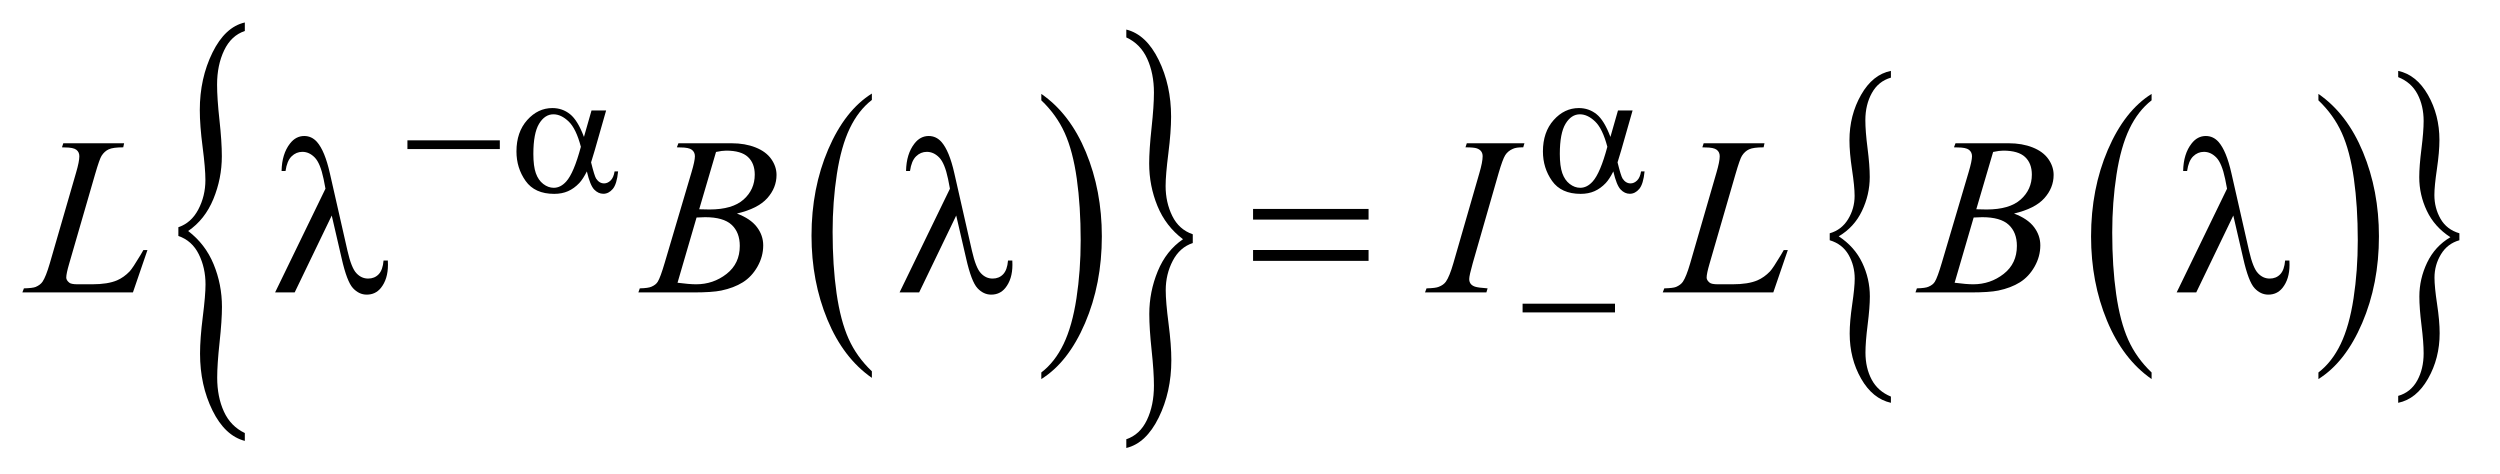 <?xml version="1.0" encoding="UTF-8"?>
<!DOCTYPE svg PUBLIC '-//W3C//DTD SVG 1.0//EN'
          'http://www.w3.org/TR/2001/REC-SVG-20010904/DTD/svg10.dtd'>
<svg stroke-dasharray="none" shape-rendering="auto" xmlns="http://www.w3.org/2000/svg" font-family="'Dialog'" text-rendering="auto" width="174" fill-opacity="1" color-interpolation="auto" color-rendering="auto" preserveAspectRatio="xMidYMid meet" font-size="12px" viewBox="0 0 174 33" fill="black" xmlns:xlink="http://www.w3.org/1999/xlink" stroke="black" image-rendering="auto" stroke-miterlimit="10" stroke-linecap="square" stroke-linejoin="miter" font-style="normal" stroke-width="1" height="33" stroke-dashoffset="0" font-weight="normal" stroke-opacity="1"
><!--Generated by the Batik Graphics2D SVG Generator--><defs id="genericDefs"
  /><g
  ><defs id="defs1"
    ><clipPath clipPathUnits="userSpaceOnUse" id="clipPath1"
      ><path d="M0.837 1.015 L111.184 1.015 L111.184 21.872 L0.837 21.872 L0.837 1.015 Z"
      /></clipPath
      ><clipPath clipPathUnits="userSpaceOnUse" id="clipPath2"
      ><path d="M26.739 32.521 L26.739 701.01 L3552.199 701.01 L3552.199 32.521 Z"
      /></clipPath
      ><clipPath clipPathUnits="userSpaceOnUse" id="clipPath3"
      ><path d="M-144.716 37.542 L-144.716 706.032 L6430.86 706.032 L6430.86 37.542 Z"
      /></clipPath
      ><clipPath clipPathUnits="userSpaceOnUse" id="clipPath4"
      ><path d="M0 37.542 L0 706.032 L3616 706.032 L3616 37.542 Z"
      /></clipPath
      ><clipPath clipPathUnits="userSpaceOnUse" id="clipPath5"
      ><path d="M-1338.108 27.516 L-1338.108 695.988 L5238.044 695.988 L5238.044 27.516 Z"
      /></clipPath
      ><clipPath clipPathUnits="userSpaceOnUse" id="clipPath6"
      ><path d="M0 27.516 L0 695.988 L3615.999 695.988 L3615.999 27.516 Z"
      /></clipPath
    ></defs
    ><g transform="scale(1.576,1.576) translate(-0.837,-1.015) matrix(0.031,0,0,0.031,0,0)"
    ><path d="M1269.062 561.703 L1269.062 571.047 Q1228.406 542.797 1205.742 488.148 Q1183.078 433.5 1183.078 368.531 Q1183.078 300.953 1206.914 245.438 Q1230.75 189.922 1269.063 166.016 L1269.063 175.141 Q1249.906 189.922 1237.602 215.563 Q1225.297 241.203 1219.219 280.641 Q1213.141 320.078 1213.141 362.875 Q1213.141 411.328 1218.75 450.445 Q1224.359 489.563 1235.883 515.313 Q1247.406 541.063 1269.062 561.703 Z" stroke="none" clip-path="url(#clipPath2)"
    /></g
    ><g transform="matrix(0.049,0,0,0.049,-1.319,-1.599)"
    ><path d="M1506.016 175.141 L1506.016 166.016 Q1546.656 194.047 1569.32 248.695 Q1591.984 303.344 1591.984 368.312 Q1591.984 435.891 1568.156 491.516 Q1544.328 547.141 1506.015 571.047 L1506.015 561.703 Q1525.328 546.922 1537.633 521.281 Q1549.937 495.641 1555.93 456.312 Q1561.922 416.984 1561.922 373.969 Q1561.922 325.719 1556.398 286.5 Q1550.875 247.281 1539.265 221.531 Q1527.656 195.781 1506.015 175.141 Z" stroke="none" clip-path="url(#clipPath2)"
    /></g
    ><g transform="matrix(0.026,0,0,0.049,3.827,-1.846)"
    ><path d="M330.281 372.828 L330.281 360.391 Q364.719 354.328 383.688 335.195 Q402.656 316.062 402.656 293.422 Q402.656 276.844 395.164 246.398 Q387.672 215.953 387.672 193.953 Q387.672 148.984 421.469 112.477 Q455.266 75.969 508.188 69.594 L508.188 81.719 Q471.844 88.094 452.875 109.133 Q433.906 130.172 433.906 157.922 Q433.906 177.375 440.281 208.141 Q446.656 238.906 446.656 259.625 Q446.656 291.203 424.016 320.375 Q401.375 349.547 356.422 365.812 Q402.344 384.297 424.656 412.992 Q446.969 441.688 446.969 473.578 Q446.969 492.703 440.594 523.953 Q434.219 555.203 434.219 574.016 Q434.219 601.437 452.234 622.32 Q470.25 643.203 508.188 652.766 L508.188 663.937 Q454.953 656.594 421.633 620.727 Q388.312 584.859 388.312 539.906 Q388.312 518.531 395.64 487.766 Q402.969 457 402.969 441.688 Q402.969 418.094 384.953 398.805 Q366.937 379.516 330.281 372.828 Z" stroke="none" clip-path="url(#clipPath4)"
    /></g
    ><g transform="matrix(0.026,0,0,0.049,35.381,-1.353)"
    ><path d="M1832.156 360.391 L1832.156 372.828 Q1797.391 378.875 1778.578 398.008 Q1759.766 417.141 1759.766 439.781 Q1759.766 456.359 1767.266 486.969 Q1774.766 517.578 1774.766 539.266 Q1774.766 584.219 1740.961 620.727 Q1707.156 657.234 1654.234 663.937 L1654.234 651.5 Q1690.578 645.125 1709.391 624.234 Q1728.203 603.344 1728.203 575.297 Q1728.203 555.844 1721.984 525.07 Q1715.766 494.297 1715.766 473.578 Q1715.766 442.015 1738.406 412.836 Q1761.047 383.656 1806 367.406 Q1759.766 348.906 1737.609 320.211 Q1715.453 291.515 1715.453 259.953 Q1715.453 240.5 1721.828 209.25 Q1728.203 178 1728.203 159.187 Q1728.203 132.094 1710.188 111.047 Q1692.172 90 1654.234 80.766 L1654.234 69.594 Q1707.484 76.609 1740.805 112.641 Q1774.125 148.672 1774.125 193.312 Q1774.125 214.672 1766.789 245.445 Q1759.453 276.219 1759.453 291.828 Q1759.453 315.109 1777.312 334.398 Q1795.172 353.688 1832.156 360.391 Z" stroke="none" clip-path="url(#clipPath6)"
    /></g
    ><g transform="matrix(0.049,0,0,0.049,-1.319,-1.599)"
    ><path d="M3083.062 561.703 L3083.062 571.047 Q3042.406 542.797 3019.742 488.148 Q2997.078 433.5 2997.078 368.531 Q2997.078 300.953 3020.914 245.438 Q3044.75 189.922 3083.062 166.016 L3083.062 175.141 Q3063.906 189.922 3051.602 215.563 Q3039.297 241.203 3033.219 280.641 Q3027.141 320.078 3027.141 362.875 Q3027.141 411.328 3032.75 450.445 Q3038.359 489.563 3049.883 515.313 Q3061.406 541.063 3083.062 561.703 Z" stroke="none" clip-path="url(#clipPath2)"
    /></g
    ><g transform="matrix(0.049,0,0,0.049,-1.319,-1.599)"
    ><path d="M3320.016 175.141 L3320.016 166.016 Q3360.656 194.047 3383.32 248.695 Q3405.984 303.344 3405.984 368.312 Q3405.984 435.891 3382.156 491.516 Q3358.328 547.141 3320.016 571.047 L3320.016 561.703 Q3339.328 546.922 3351.633 521.281 Q3363.938 495.641 3369.93 456.312 Q3375.922 416.984 3375.922 373.969 Q3375.922 325.719 3370.398 286.5 Q3364.875 247.281 3353.266 221.531 Q3341.656 195.781 3320.016 175.141 Z" stroke="none" clip-path="url(#clipPath2)"
    /></g
    ><g transform="matrix(0.049,0,0,0.049,-1.319,-1.599)"
    ><path d="M2625.859 373.875 L2625.859 364 Q2642.688 359.203 2651.953 344.023 Q2661.219 328.844 2661.219 310.891 Q2661.219 297.734 2657.562 273.578 Q2653.906 249.422 2653.906 231.969 Q2653.906 196.312 2670.414 167.352 Q2686.922 138.391 2712.781 133.328 L2712.781 142.938 Q2695.031 148 2685.758 164.695 Q2676.484 181.391 2676.484 203.391 Q2676.484 218.828 2679.602 243.234 Q2682.719 267.641 2682.719 284.078 Q2682.719 309.125 2671.656 332.266 Q2660.594 355.406 2638.641 368.312 Q2661.062 382.969 2671.969 405.734 Q2682.875 428.5 2682.875 453.797 Q2682.875 468.969 2679.758 493.758 Q2676.641 518.547 2676.641 533.469 Q2676.641 555.219 2685.445 571.789 Q2694.25 588.359 2712.781 595.938 L2712.781 604.797 Q2686.766 598.984 2670.492 570.523 Q2654.219 542.062 2654.219 506.406 Q2654.219 489.453 2657.797 465.047 Q2661.375 440.641 2661.375 428.5 Q2661.375 409.781 2652.578 394.484 Q2643.781 379.188 2625.859 373.875 Z" stroke="none" clip-path="url(#clipPath2)"
    /></g
    ><g transform="matrix(0.049,0,0,0.049,-1.319,-1.599)"
    ><path d="M3520.25 364 L3520.25 373.875 Q3503.266 378.672 3494.078 393.852 Q3484.891 409.031 3484.891 426.984 Q3484.891 440.141 3488.555 464.422 Q3492.219 488.703 3492.219 505.906 Q3492.219 541.562 3475.703 570.523 Q3459.188 599.484 3433.328 604.797 L3433.328 594.938 Q3451.094 589.875 3460.281 573.305 Q3469.469 556.734 3469.469 534.484 Q3469.469 519.047 3466.43 494.641 Q3463.391 470.234 3463.391 453.797 Q3463.391 428.75 3474.453 405.609 Q3485.516 382.469 3507.469 369.562 Q3484.891 354.906 3474.062 332.141 Q3463.234 309.375 3463.234 284.328 Q3463.234 268.906 3466.352 244.117 Q3469.469 219.328 3469.469 204.406 Q3469.469 182.906 3460.672 166.211 Q3451.875 149.516 3433.328 142.188 L3433.328 133.328 Q3459.344 138.891 3475.625 167.477 Q3491.906 196.062 3491.906 231.469 Q3491.906 248.422 3488.32 272.828 Q3484.734 297.234 3484.734 309.625 Q3484.734 328.094 3493.461 343.391 Q3502.188 358.688 3520.25 364 Z" stroke="none" clip-path="url(#clipPath2)"
    /></g
    ><g transform="matrix(0.049,0,0,0.049,-1.319,-1.599)"
    ><path d="M215.719 448 L58.688 448 L60.875 442.219 Q73.375 441.906 77.594 440.188 Q84.156 437.375 87.281 432.844 Q92.125 425.656 97.594 406.906 L134.938 278 Q139.625 262.062 139.625 254.562 Q139.625 248.625 135.328 245.344 Q131.031 242.062 119.156 242.062 Q116.5 242.062 114.938 241.906 L116.812 236.125 L203.219 236.125 L201.969 241.906 Q187.438 241.906 181.344 244.719 Q175.25 247.531 171.188 253.938 Q168.375 258.156 161.969 280.188 L125.25 406.906 Q121.031 421.281 121.031 426.906 Q121.031 430.656 125.25 434.094 Q127.906 436.438 137.281 436.438 L157.75 436.438 Q180.094 436.438 193.219 430.812 Q202.906 426.594 211.031 418.156 Q215.406 413.469 226.5 394.875 L230.562 387.844 L236.344 387.844 L215.719 448 ZM988.344 241.906 L990.531 236.125 L1066.156 236.125 Q1085.219 236.125 1100.141 242.062 Q1115.062 248 1122.484 258.625 Q1129.906 269.25 1129.906 281.125 Q1129.906 299.406 1116.703 314.172 Q1103.5 328.938 1073.656 335.969 Q1092.875 343.156 1101.937 355.031 Q1111 366.906 1111 381.125 Q1111 396.906 1102.875 411.281 Q1094.75 425.656 1082.015 433.625 Q1069.281 441.594 1051.312 445.344 Q1038.5 448 1011.312 448 L933.656 448 L935.687 442.219 Q947.875 441.906 952.25 439.875 Q958.5 437.219 961.156 432.844 Q964.906 426.906 971.156 405.656 L1009.125 277.375 Q1013.969 261.125 1013.969 254.562 Q1013.969 248.781 1009.672 245.422 Q1005.375 242.062 993.344 242.062 Q990.688 242.062 988.344 241.906 ZM1020.062 329.875 Q1030.219 330.188 1034.75 330.188 Q1067.25 330.188 1083.109 316.047 Q1098.969 301.906 1098.969 280.656 Q1098.969 264.562 1089.281 255.578 Q1079.594 246.594 1058.344 246.594 Q1052.719 246.594 1043.969 248.469 L1020.062 329.875 ZM989.281 434.25 Q1006.156 436.438 1015.688 436.438 Q1040.062 436.438 1058.891 421.75 Q1077.719 407.062 1077.719 381.906 Q1077.719 362.688 1066.078 351.906 Q1054.438 341.125 1028.5 341.125 Q1023.5 341.125 1016.312 341.594 L989.281 434.25 ZM2139.906 442.219 L2138.188 448 L2051 448 L2053.188 442.219 Q2066.312 441.906 2070.531 440.031 Q2077.406 437.375 2080.688 432.688 Q2085.844 425.344 2091.312 406.438 L2128.188 278.625 Q2132.875 262.688 2132.875 254.562 Q2132.875 250.5 2130.844 247.688 Q2128.812 244.875 2124.672 243.391 Q2120.531 241.906 2108.5 241.906 L2110.375 236.125 L2192.25 236.125 L2190.531 241.906 Q2180.531 241.75 2175.688 244.094 Q2168.656 247.219 2164.984 253 Q2161.312 258.781 2155.531 278.625 L2118.812 406.438 Q2113.812 424.094 2113.812 428.938 Q2113.812 432.844 2115.766 435.578 Q2117.719 438.312 2122.016 439.797 Q2126.312 441.281 2139.906 442.219 ZM2545.719 448 L2388.688 448 L2390.875 442.219 Q2403.375 441.906 2407.594 440.188 Q2414.156 437.375 2417.281 432.844 Q2422.125 425.656 2427.594 406.906 L2464.938 278 Q2469.625 262.062 2469.625 254.562 Q2469.625 248.625 2465.328 245.344 Q2461.031 242.062 2449.156 242.062 Q2446.5 242.062 2444.938 241.906 L2446.812 236.125 L2533.219 236.125 L2531.969 241.906 Q2517.438 241.906 2511.344 244.719 Q2505.25 247.531 2501.188 253.938 Q2498.375 258.156 2491.969 280.188 L2455.25 406.906 Q2451.031 421.281 2451.031 426.906 Q2451.031 430.656 2455.25 434.094 Q2457.906 436.438 2467.281 436.438 L2487.75 436.438 Q2510.094 436.438 2523.219 430.812 Q2532.906 426.594 2541.031 418.156 Q2545.406 413.469 2556.5 394.875 L2560.562 387.844 L2566.344 387.844 L2545.719 448 ZM2802.344 241.906 L2804.531 236.125 L2880.156 236.125 Q2899.219 236.125 2914.141 242.062 Q2929.062 248 2936.484 258.625 Q2943.906 269.25 2943.906 281.125 Q2943.906 299.406 2930.703 314.172 Q2917.5 328.938 2887.656 335.969 Q2906.875 343.156 2915.938 355.031 Q2925 366.906 2925 381.125 Q2925 396.906 2916.875 411.281 Q2908.75 425.656 2896.016 433.625 Q2883.281 441.594 2865.312 445.344 Q2852.5 448 2825.312 448 L2747.656 448 L2749.688 442.219 Q2761.875 441.906 2766.25 439.875 Q2772.5 437.219 2775.156 432.844 Q2778.906 426.906 2785.156 405.656 L2823.125 277.375 Q2827.969 261.125 2827.969 254.562 Q2827.969 248.781 2823.672 245.422 Q2819.375 242.062 2807.344 242.062 Q2804.688 242.062 2802.344 241.906 ZM2834.062 329.875 Q2844.219 330.188 2848.75 330.188 Q2881.25 330.188 2897.109 316.047 Q2912.969 301.906 2912.969 280.656 Q2912.969 264.562 2903.281 255.578 Q2893.594 246.594 2872.344 246.594 Q2866.719 246.594 2857.969 248.469 L2834.062 329.875 ZM2803.281 434.25 Q2820.156 436.438 2829.688 436.438 Q2854.062 436.438 2872.891 421.75 Q2891.719 407.062 2891.719 381.906 Q2891.719 362.688 2880.078 351.906 Q2868.438 341.125 2842.5 341.125 Q2837.5 341.125 2830.312 341.594 L2803.281 434.25 Z" stroke="none" clip-path="url(#clipPath2)"
    /></g
    ><g transform="matrix(0.049,0,0,0.049,-1.319,-1.599)"
    ><path d="M605.625 232 L736.875 232 L736.875 244.375 L605.625 244.375 L605.625 232 ZM867.125 189.5 L887.875 189.5 L871.625 246.375 Q870 251.75 866.5 263.25 Q871.25 282.5 873.625 286.25 Q878.125 293.125 885 293.125 Q890 293.125 894.25 289 Q898.5 284.875 899.875 276.125 L904.875 276.125 Q903.125 294.125 897.312 301 Q891.5 307.875 883.875 307.875 Q876.75 307.875 870.938 301.875 Q865.125 295.875 860.5 276.125 Q855 287 849.75 292.625 Q842.375 300.375 833.75 304.188 Q825.125 308 814.125 308 Q786.5 308 773.5 289.625 Q760.5 271.25 760.5 247.75 Q760.5 220.25 775.75 203.188 Q791 186.125 811.5 186.125 Q825.75 186.125 836.625 194.812 Q847.5 203.5 856.375 227.125 L867.125 189.5 ZM852 241.125 Q845.25 215.375 834.625 205.188 Q824 195 813 195 Q800.75 195 792.625 208.438 Q784.5 221.875 784.5 251.25 Q784.5 268.625 788 278.562 Q791.5 288.5 798.562 293.938 Q805.625 299.375 813.5 299.375 Q823.125 299.375 831.125 290.5 Q842 278.5 852 241.125 ZM2325.125 189.5 L2345.875 189.5 L2329.625 246.375 Q2328 251.75 2324.5 263.25 Q2329.25 282.5 2331.625 286.25 Q2336.125 293.125 2343 293.125 Q2348 293.125 2352.25 289 Q2356.5 284.875 2357.875 276.125 L2362.875 276.125 Q2361.125 294.125 2355.312 301 Q2349.5 307.875 2341.875 307.875 Q2334.75 307.875 2328.938 301.875 Q2323.125 295.875 2318.5 276.125 Q2313 287 2307.75 292.625 Q2300.375 300.375 2291.75 304.188 Q2283.125 308 2272.125 308 Q2244.5 308 2231.5 289.625 Q2218.5 271.25 2218.5 247.75 Q2218.5 220.25 2233.75 203.188 Q2249 186.125 2269.5 186.125 Q2283.75 186.125 2294.625 194.812 Q2305.5 203.5 2314.375 227.125 L2325.125 189.5 ZM2310 241.125 Q2303.25 215.375 2292.625 205.188 Q2282 195 2271 195 Q2258.75 195 2250.625 208.438 Q2242.5 221.875 2242.5 251.25 Q2242.5 268.625 2246 278.562 Q2249.5 288.5 2256.562 293.938 Q2263.625 299.375 2271.5 299.375 Q2281.125 299.375 2289.125 290.5 Q2300 278.5 2310 241.125 Z" stroke="none" clip-path="url(#clipPath2)"
    /></g
    ><g transform="matrix(0.049,0,0,0.049,-1.319,-1.599)"
    ><path d="M2189.625 464 L2320.875 464 L2320.875 476.375 L2189.625 476.375 L2189.625 464 Z" stroke="none" clip-path="url(#clipPath2)"
    /></g
    ><g transform="matrix(0.049,0,0,0.049,-1.319,-1.599)"
    ><path d="M498.125 338.781 L445.469 448 L417.656 448 L489.219 300.656 L486.562 286.906 Q481.875 264.406 473.984 256.359 Q466.094 248.312 456.406 248.312 Q447.656 248.312 441.094 254.719 Q434.531 261.125 432.5 275.5 L426.875 275.5 Q427.344 251.125 438.906 236.438 Q447.188 225.812 459.062 225.812 Q469.531 225.812 477.031 234.094 Q488.281 246.75 495.469 278.781 L520.469 388.781 Q526.094 413.469 533.281 420.812 Q540.312 428.312 549.844 428.312 Q558.906 428.312 564.766 422.219 Q570.625 416.125 571.719 402.688 L577.812 402.688 Q577.969 406.75 577.969 408.781 Q577.969 429.25 567.812 441.75 Q560.156 451.125 547.812 451.125 Q536.875 451.125 528.281 441.906 Q519.687 432.688 512.187 399.562 L498.125 338.781 ZM1385.125 338.781 L1332.469 448 L1304.656 448 L1376.219 300.656 L1373.562 286.906 Q1368.875 264.406 1360.984 256.359 Q1353.094 248.312 1343.406 248.312 Q1334.656 248.312 1328.094 254.719 Q1321.531 261.125 1319.5 275.5 L1313.875 275.5 Q1314.344 251.125 1325.906 236.438 Q1334.188 225.812 1346.062 225.812 Q1356.531 225.812 1364.031 234.094 Q1375.281 246.75 1382.469 278.781 L1407.469 388.781 Q1413.094 413.469 1420.281 420.812 Q1427.312 428.312 1436.844 428.312 Q1445.906 428.312 1451.766 422.219 Q1457.625 416.125 1458.719 402.688 L1464.813 402.688 Q1464.969 406.75 1464.969 408.781 Q1464.969 429.25 1454.813 441.75 Q1447.156 451.125 1434.813 451.125 Q1423.875 451.125 1415.281 441.906 Q1406.688 432.688 1399.188 399.562 L1385.125 338.781 ZM1806.781 329.406 L1970.844 329.406 L1970.844 344.562 L1806.781 344.562 L1806.781 329.406 ZM1806.781 387.688 L1970.844 387.688 L1970.844 403.156 L1806.781 403.156 L1806.781 387.688 ZM3199.125 338.781 L3146.469 448 L3118.656 448 L3190.219 300.656 L3187.562 286.906 Q3182.875 264.406 3174.984 256.359 Q3167.094 248.312 3157.406 248.312 Q3148.656 248.312 3142.094 254.719 Q3135.531 261.125 3133.5 275.5 L3127.875 275.5 Q3128.344 251.125 3139.906 236.438 Q3148.188 225.812 3160.062 225.812 Q3170.531 225.812 3178.031 234.094 Q3189.281 246.75 3196.469 278.781 L3221.469 388.781 Q3227.094 413.469 3234.281 420.812 Q3241.312 428.312 3250.844 428.312 Q3259.906 428.312 3265.766 422.219 Q3271.625 416.125 3272.719 402.688 L3278.812 402.688 Q3278.969 406.75 3278.969 408.781 Q3278.969 429.25 3268.812 441.75 Q3261.156 451.125 3248.812 451.125 Q3237.875 451.125 3229.281 441.906 Q3220.688 432.688 3213.188 399.562 L3199.125 338.781 Z" stroke="none" clip-path="url(#clipPath2)"
    /></g
  ></g
></svg
>
